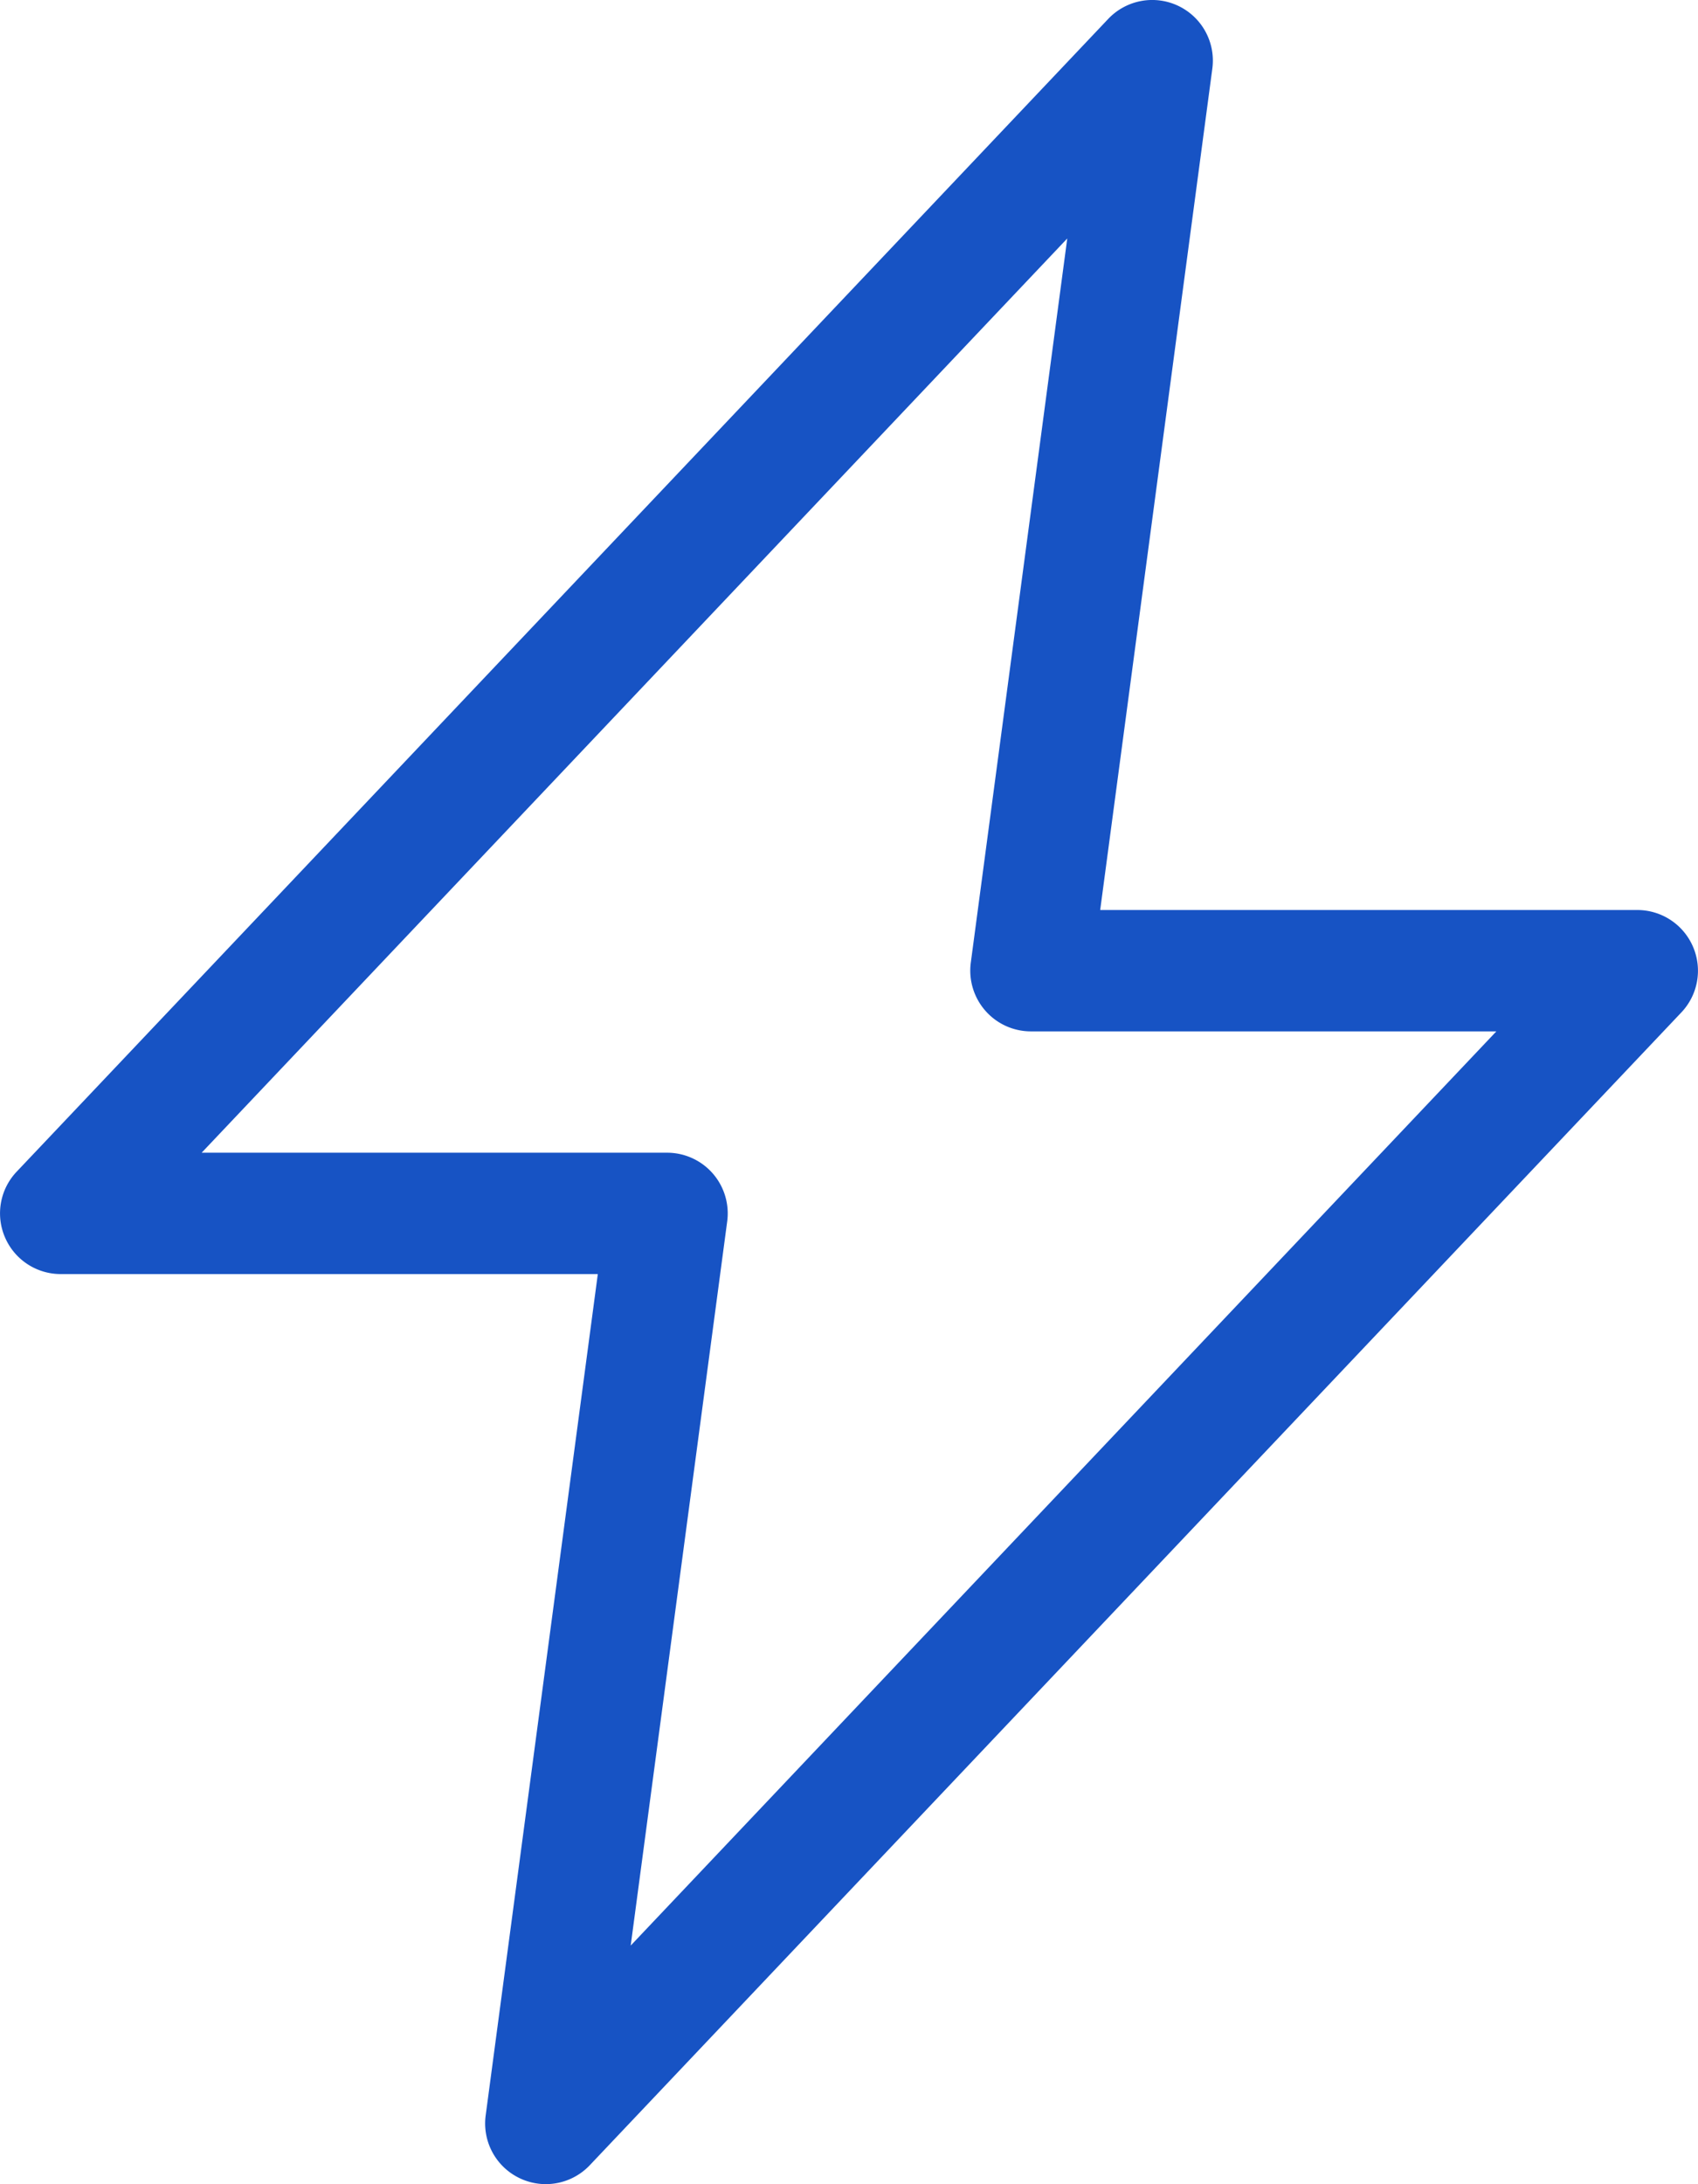 <svg xmlns="http://www.w3.org/2000/svg" width="40.276" height="51.782" viewBox="0 0 40.276 51.782"><defs><style>.a{fill:#1753c4;}</style></defs><g transform="translate(142 -483)"><path class="a" d="M-129.054,534.782a1.434,1.434,0,0,1-.62-.141,1.437,1.437,0,0,1-.806-1.487l2.66-19.948h-12.741a1.438,1.438,0,0,1-1.32-.869,1.434,1.434,0,0,1,.276-1.558l25.891-27.33a1.438,1.438,0,0,1,1.664-.309,1.437,1.437,0,0,1,.806,1.487l-2.66,19.948h12.741a1.438,1.438,0,0,1,1.32.869,1.437,1.437,0,0,1-.276,1.559l-25.891,27.33A1.438,1.438,0,0,1-129.054,534.782Zm-8.163-24.453h11.04a1.437,1.437,0,0,1,1.082.49,1.442,1.442,0,0,1,.344,1.138l-2.289,17.169,20.533-21.674h-11.04a1.435,1.435,0,0,1-1.082-.491,1.442,1.442,0,0,1-.344-1.138l2.288-17.169Z" transform="translate(0)"/></g></svg>